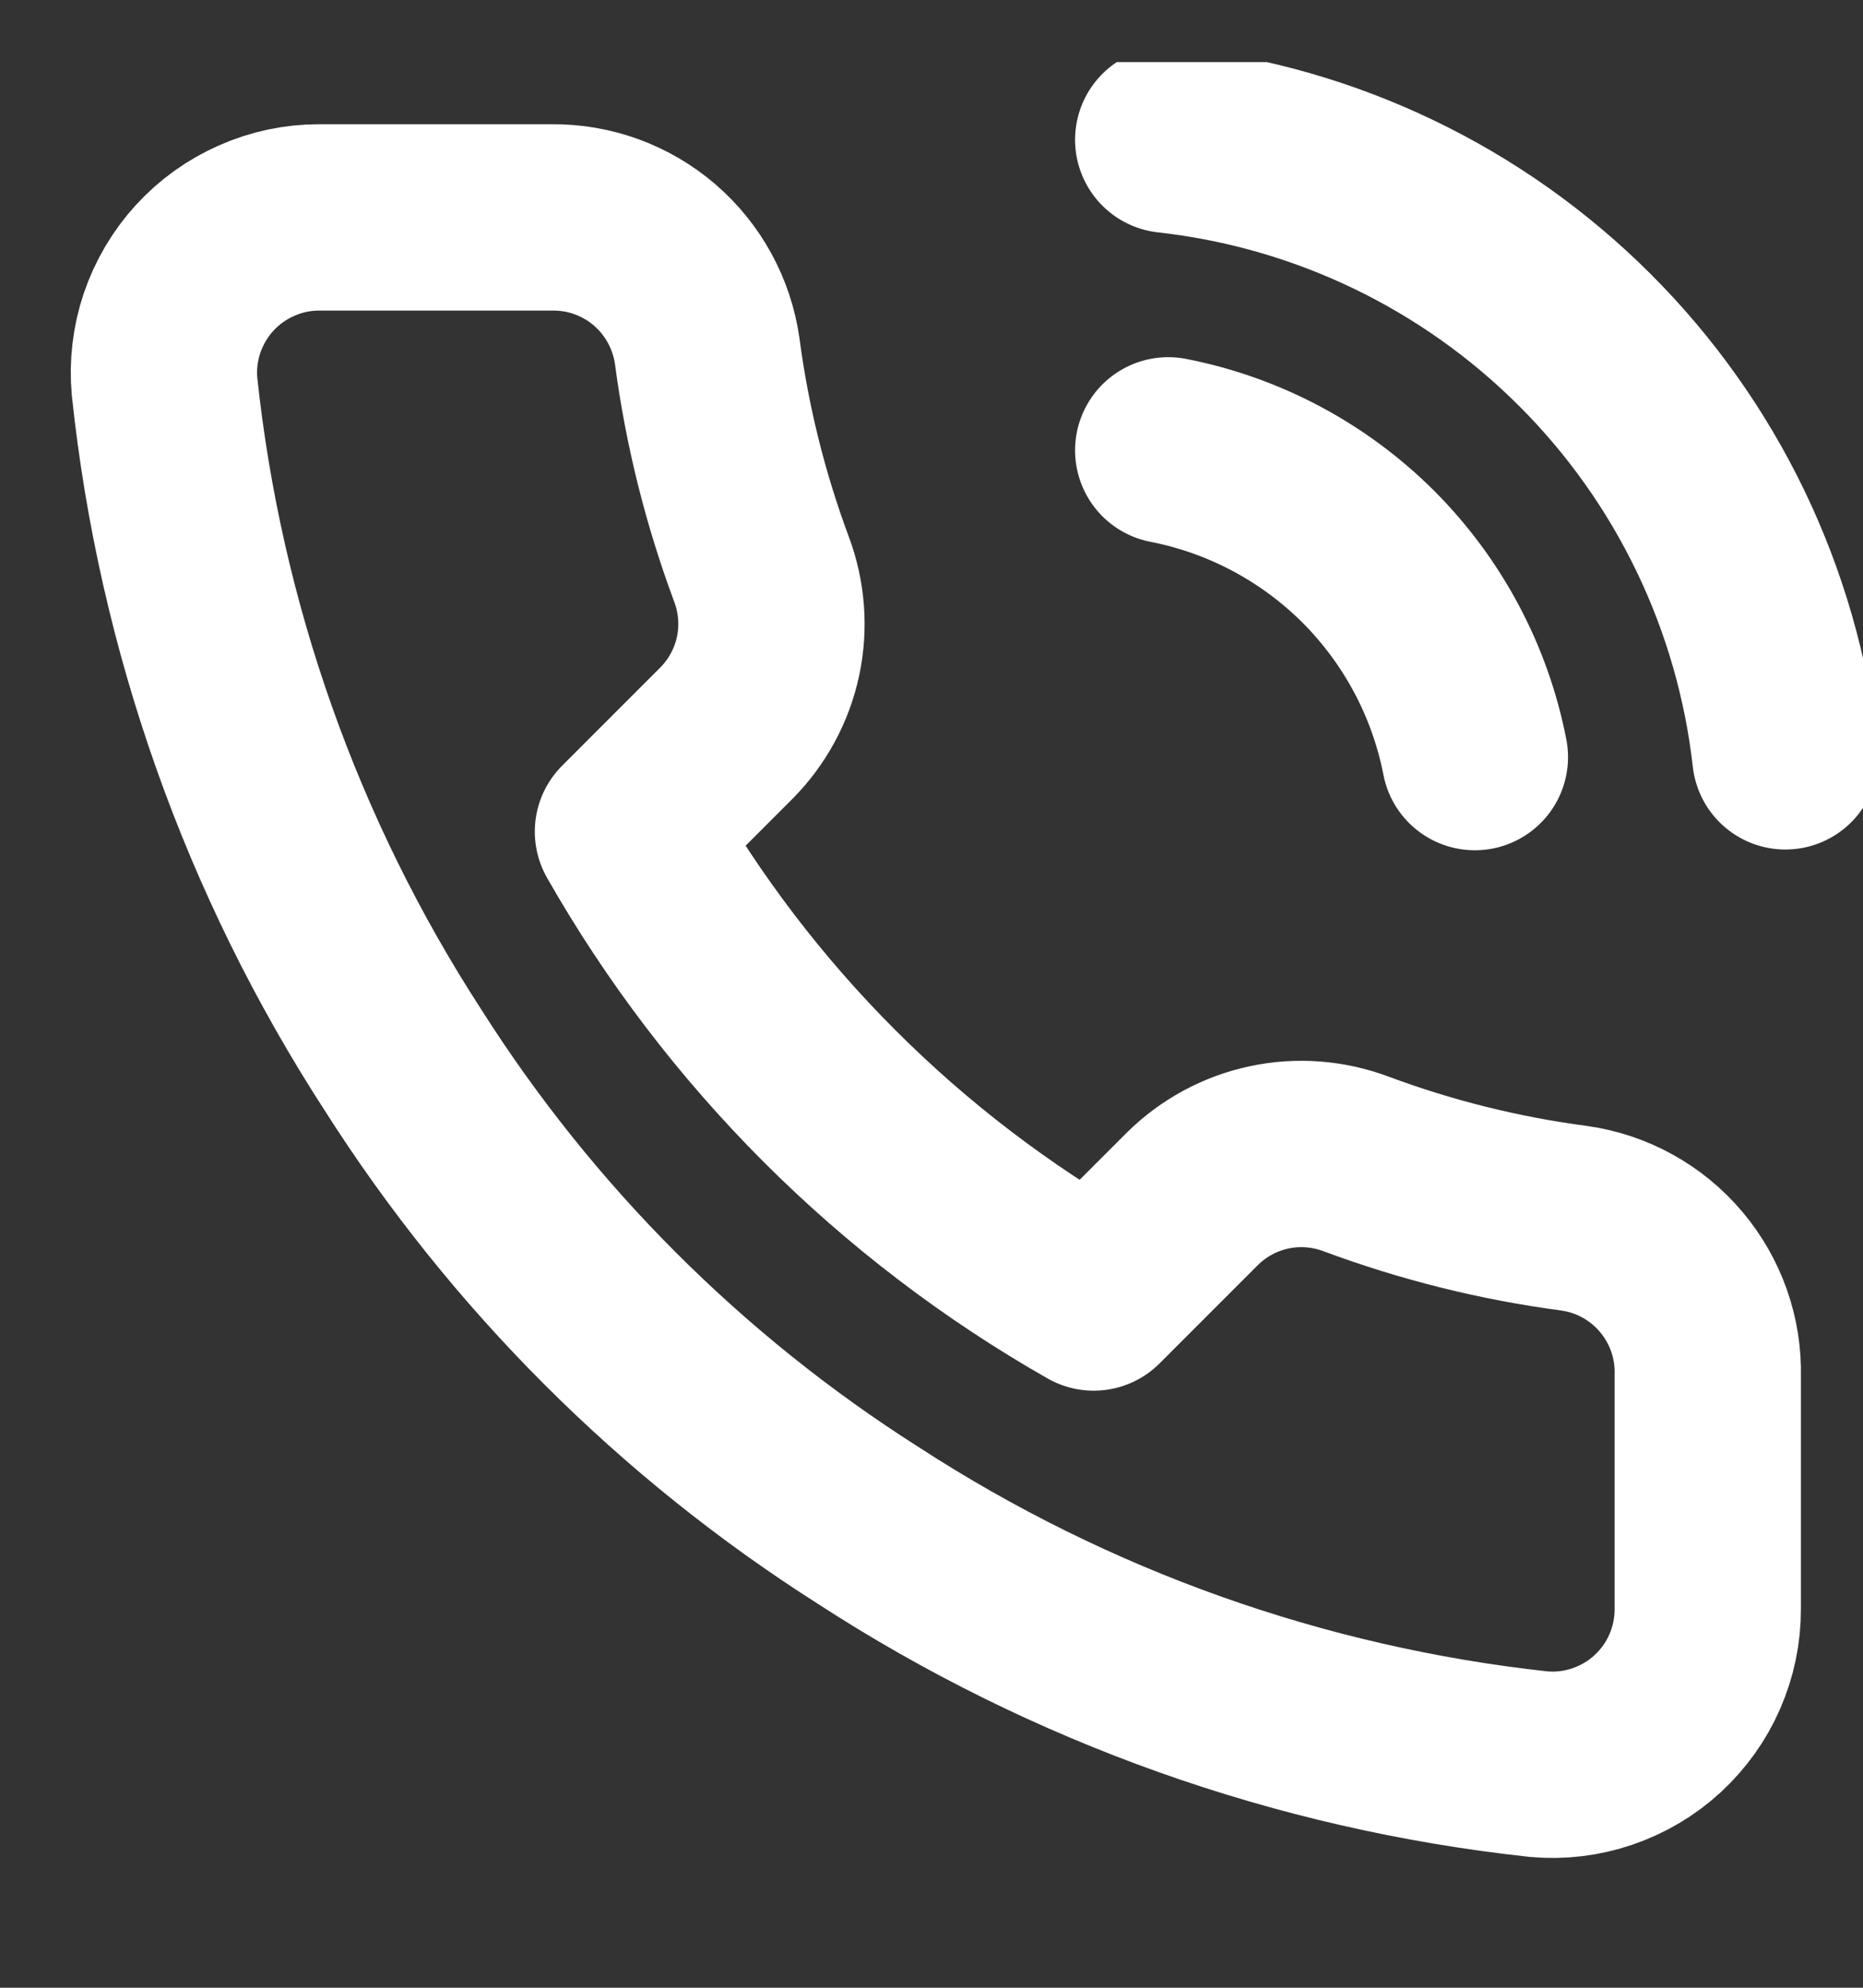 <svg width="15" height="16" viewBox="0 0 15 16" fill="none" xmlns="http://www.w3.org/2000/svg">
<rect x="0" y="0" width="15" height="16" fill="#333333" stroke="none"/>
<g clip-path="url(#clip0_0_58)">
<path d="M9.406 3.625C10.017 3.744 10.578 4.043 11.018 4.482C11.457 4.922 11.756 5.483 11.875 6.094M9.406 1.125C10.675 1.266 11.857 1.834 12.76 2.736C13.663 3.637 14.232 4.819 14.375 6.088M13.75 11.075V12.95C13.751 13.124 13.715 13.296 13.645 13.456C13.576 13.615 13.473 13.758 13.345 13.876C13.217 13.994 13.065 14.083 12.9 14.139C12.736 14.195 12.561 14.216 12.387 14.2C10.464 13.991 8.617 13.334 6.994 12.281C5.484 11.322 4.203 10.041 3.244 8.531C2.187 6.901 1.53 5.044 1.325 3.112C1.309 2.94 1.33 2.765 1.385 2.601C1.441 2.437 1.53 2.285 1.647 2.157C1.764 2.029 1.906 1.927 2.065 1.857C2.224 1.786 2.395 1.75 2.569 1.75H4.444C4.747 1.747 5.041 1.854 5.271 2.052C5.501 2.25 5.651 2.525 5.694 2.825C5.773 3.425 5.92 4.014 6.131 4.581C6.215 4.805 6.234 5.048 6.184 5.282C6.134 5.516 6.018 5.73 5.85 5.9L5.056 6.694C5.946 8.258 7.242 9.554 8.806 10.444L9.6 9.65C9.77 9.482 9.984 9.366 10.218 9.316C10.452 9.266 10.695 9.285 10.919 9.369C11.486 9.58 12.075 9.727 12.675 9.806C12.979 9.849 13.256 10.002 13.454 10.236C13.652 10.47 13.758 10.768 13.75 11.075Z" stroke="white" stroke-width="1.5" stroke-linecap="round" stroke-linejoin="round"/>
</g>
<defs>
<clipPath id="clip0_0_58">
<rect width="15" height="15" fill="white" transform="translate(0 0.5)"/>
</clipPath>
</defs>
</svg>

